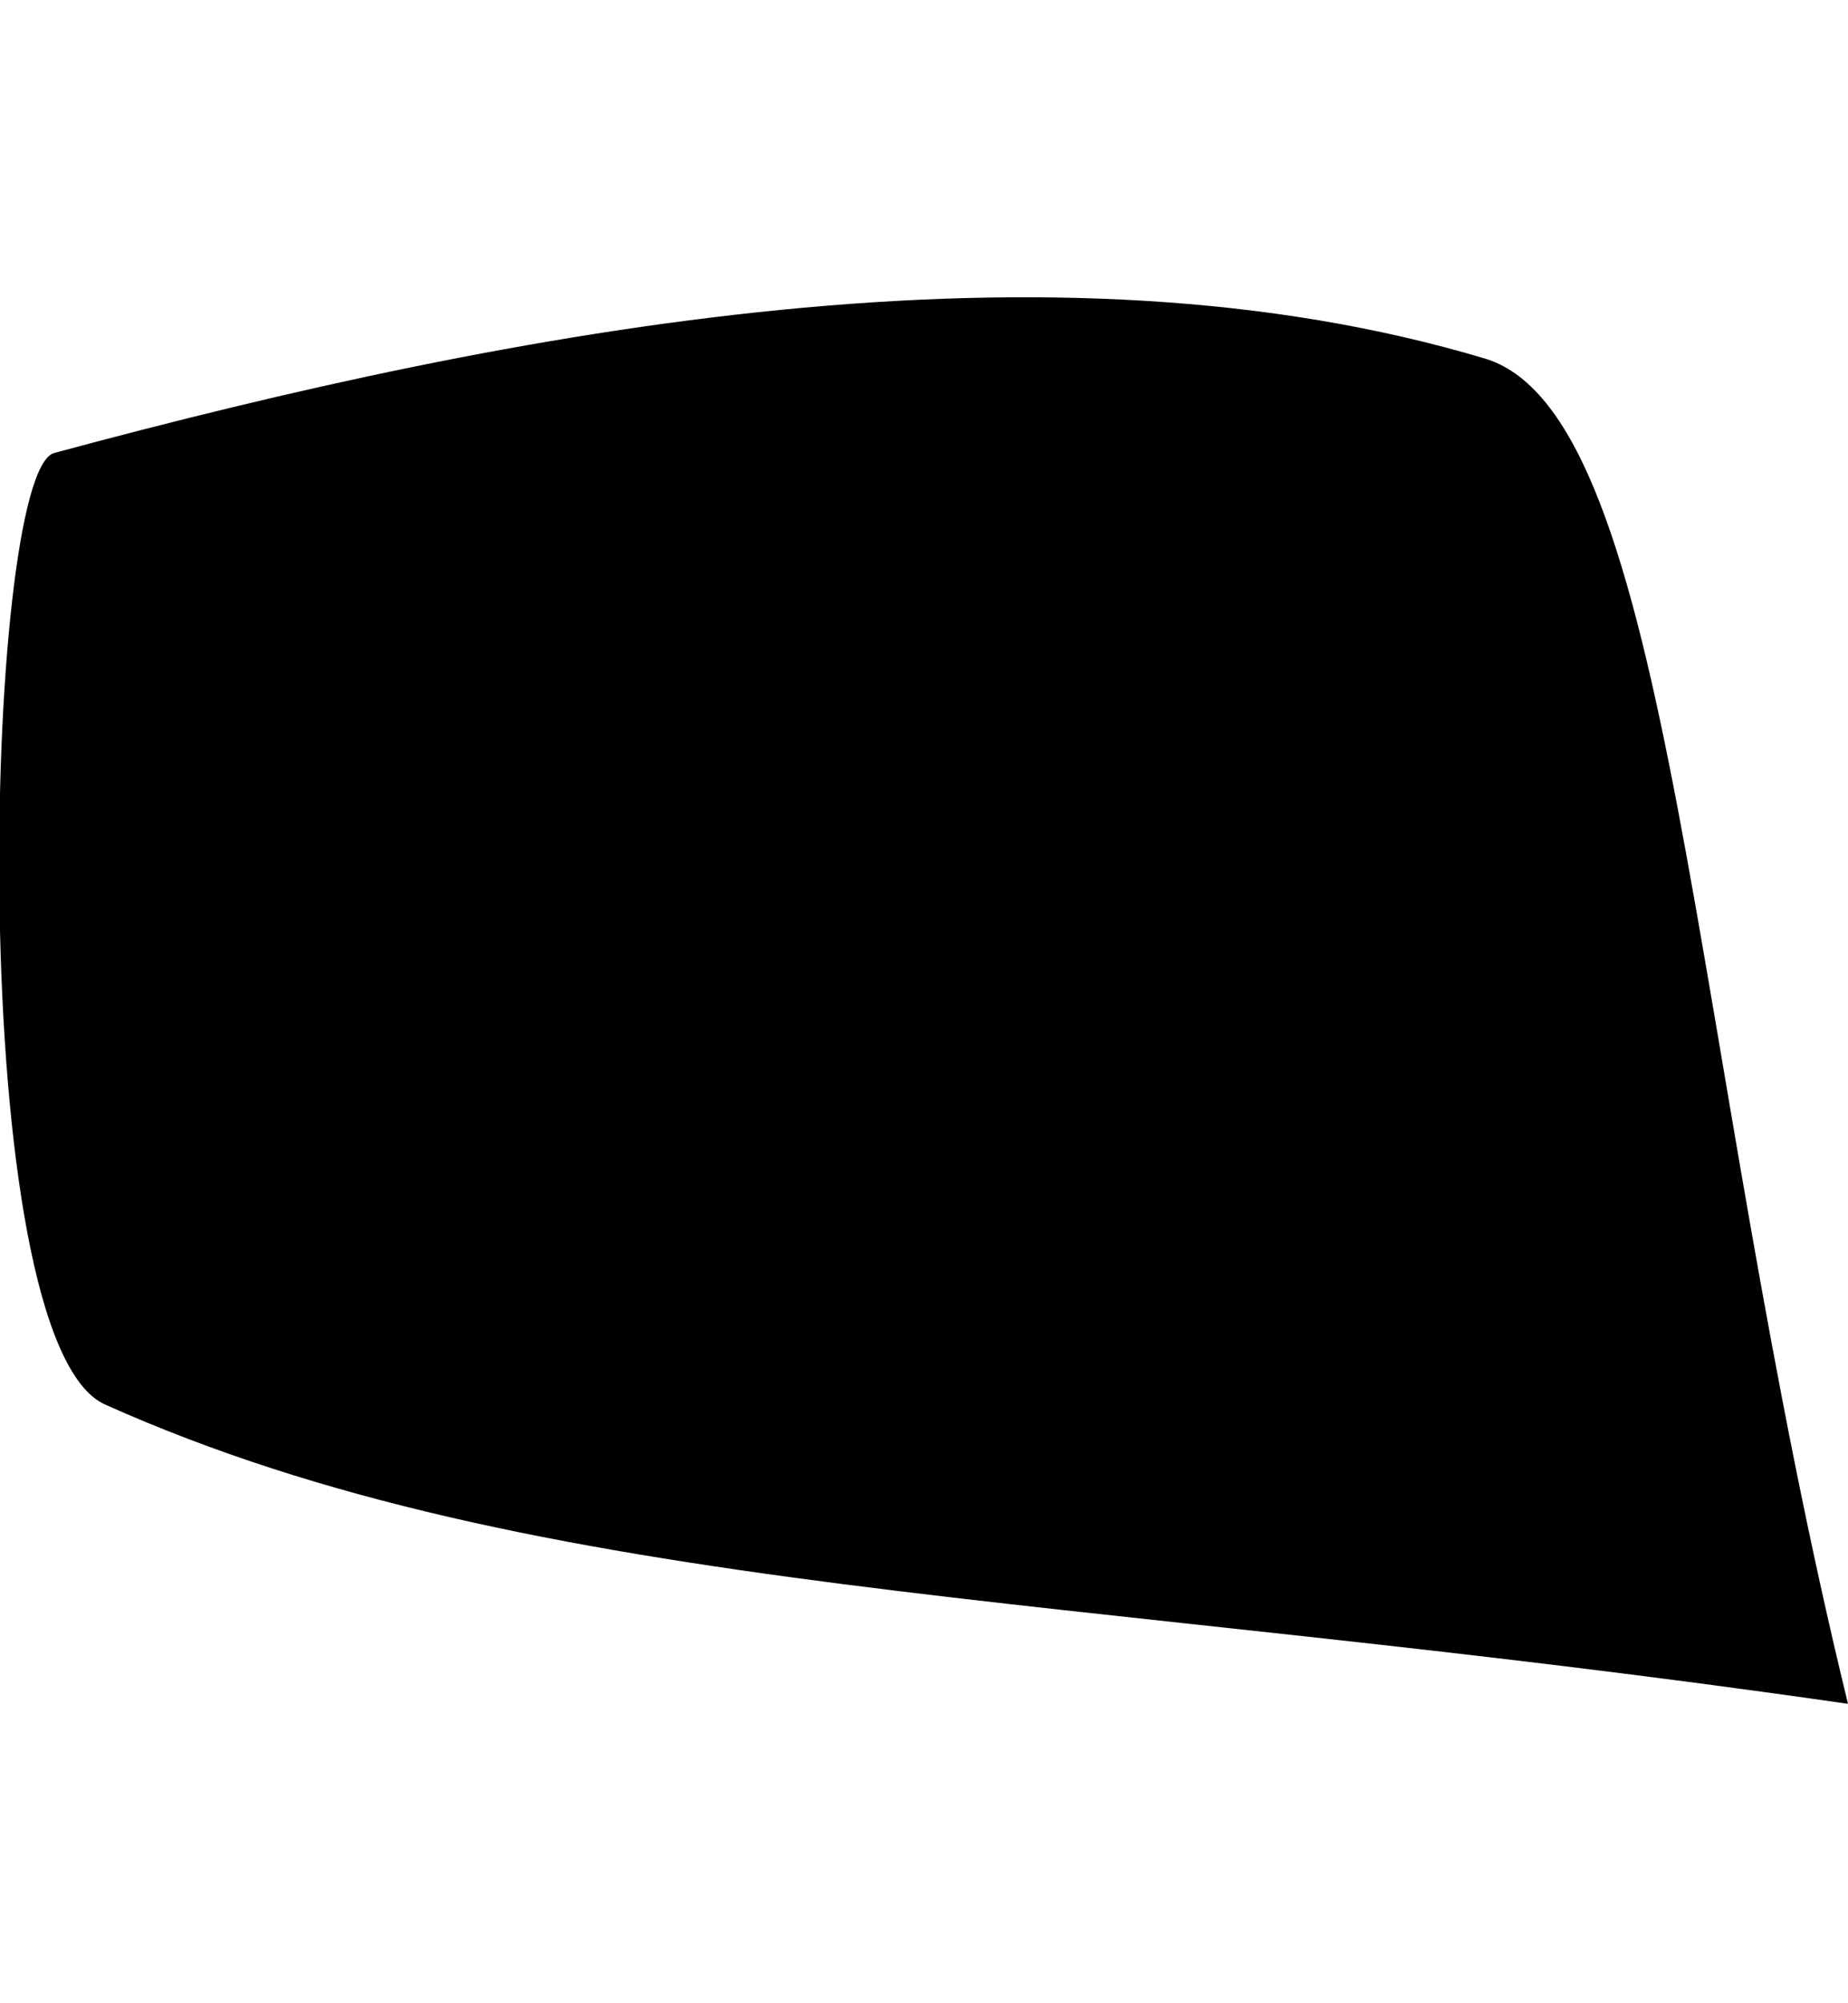 <?xml version="1.0" encoding="UTF-8"?> <svg xmlns="http://www.w3.org/2000/svg" viewBox="0 0 64.9 70.3"> <switch> <g> <path d="M64.9 59.8c-27.7-4-46-3.7-61.2-10.5-5-2.2-4.3-32.7-1.8-33.4 16.3-4.4 35-7.9 50.3-3.3 6.6 2.1 7.1 24.3 12.7 47.2"></path> </g> </switch> </svg> 